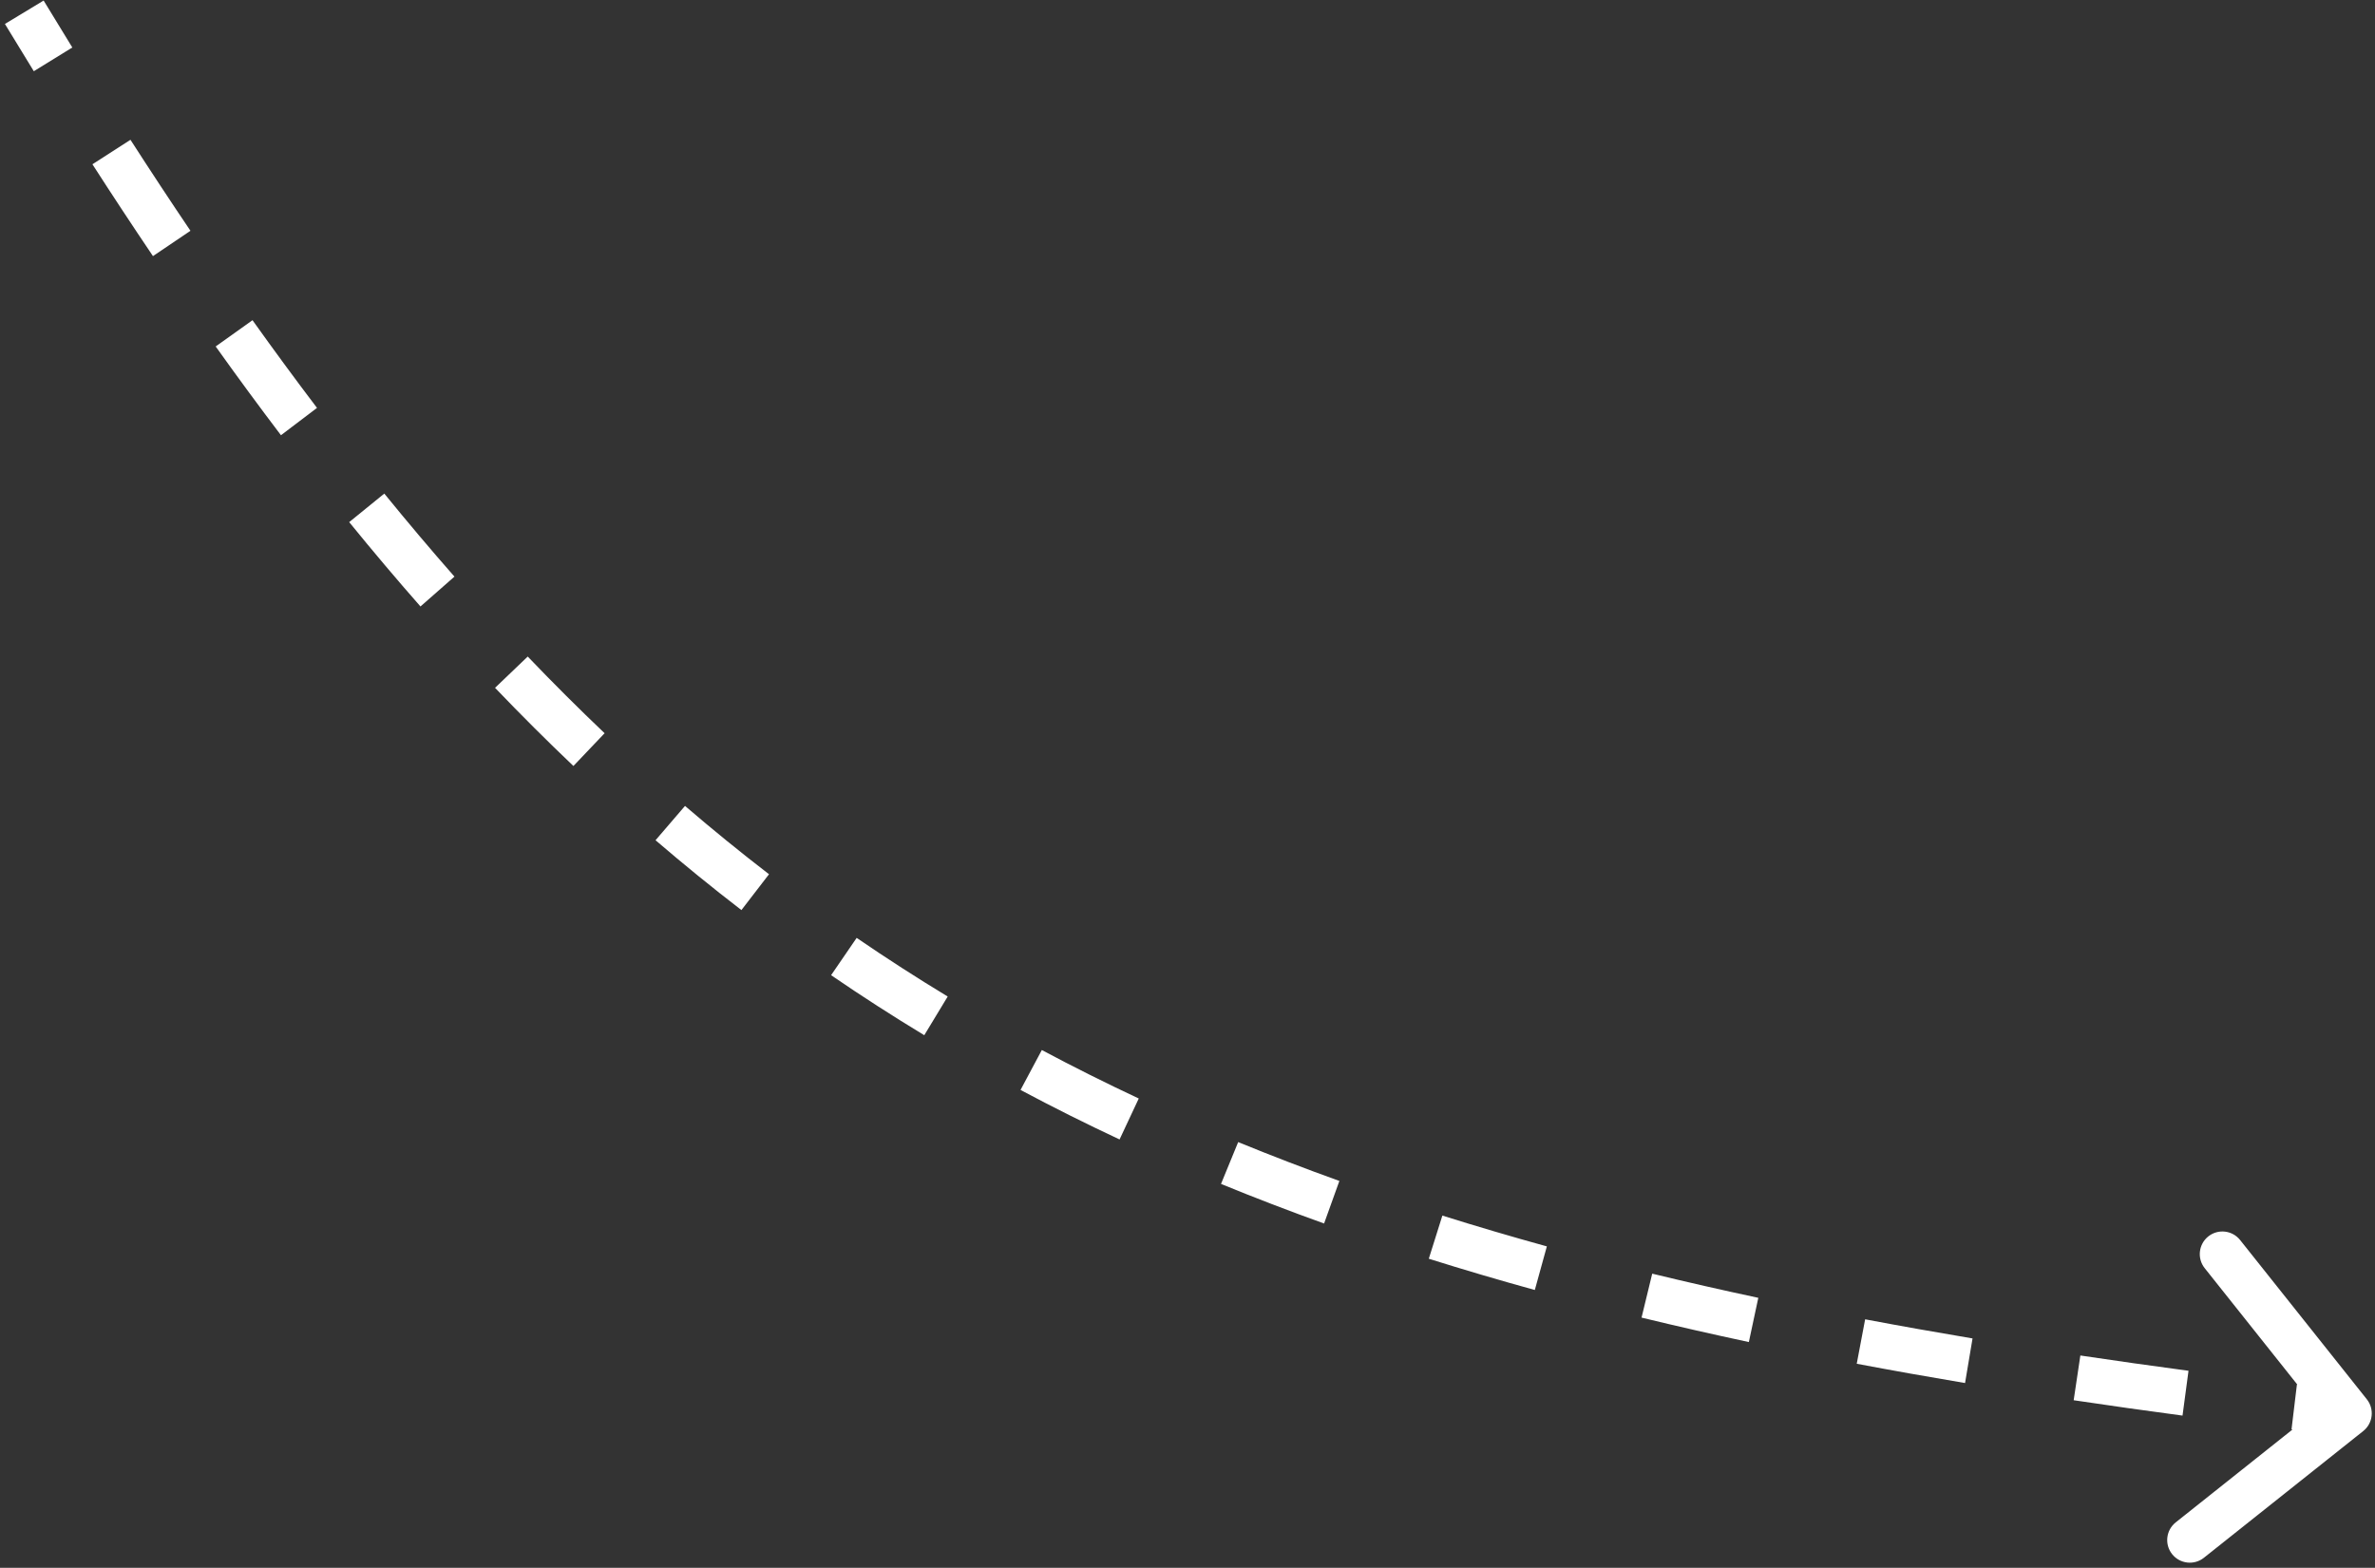 <?xml version="1.0" encoding="UTF-8"?> <svg xmlns="http://www.w3.org/2000/svg" width="315" height="208" viewBox="0 0 315 208" fill="none"><rect x="0" y="0" width="315" height="208" fill="#333333" stroke="none"/><path d="M313.917 185.644C314.949 186.94 314.734 188.828 313.437 189.859L292.307 206.667C291.01 207.699 289.123 207.484 288.091 206.187C287.06 204.89 287.275 203.003 288.571 201.972L307.354 187.031L292.414 168.249C291.382 166.952 291.597 165.065 292.894 164.033C294.19 163.002 296.078 163.217 297.109 164.513L313.917 185.644ZM5.786 0.072C7.057 2.172 8.325 4.248 9.591 6.3L4.485 9.45C3.209 7.383 1.932 5.293 0.653 3.178L5.786 0.072ZM17.304 18.546C19.96 22.673 22.611 26.696 25.26 30.618L20.288 33.977C17.612 30.015 14.938 25.955 12.259 21.794L17.304 18.546ZM33.49 42.481C36.336 46.47 39.185 50.347 42.044 54.114L37.265 57.741C34.368 53.924 31.484 50 28.606 45.965L33.49 42.481ZM50.97 65.484C54.052 69.274 57.152 72.944 60.275 76.499L55.768 80.459C52.592 76.845 49.443 73.116 46.315 69.269L50.97 65.484ZM69.993 87.104C73.355 90.617 76.751 94.006 80.189 97.276L76.054 101.623C72.546 98.287 69.083 94.831 65.659 91.253L69.993 87.104ZM90.854 106.921C94.511 110.062 98.222 113.081 101.995 115.984L98.336 120.74C94.476 117.769 90.682 114.682 86.945 111.473L90.854 106.921ZM113.62 124.428C117.568 127.13 121.59 129.722 125.695 132.208L122.587 137.341C118.386 134.797 114.271 132.145 110.23 129.378L113.62 124.428ZM138.179 139.308C142.372 141.545 146.654 143.686 151.035 145.737L148.49 151.171C144.018 149.077 139.642 146.889 135.355 144.602L138.179 139.308ZM164.222 151.52C168.596 153.314 173.068 155.031 177.644 156.675L175.615 162.322C170.958 160.649 166.404 158.9 161.945 157.071L164.222 151.52ZM191.304 161.271C195.821 162.693 200.438 164.054 205.162 165.358L203.566 171.142C198.776 169.82 194.091 168.439 189.503 166.995L191.304 161.271ZM219.136 168.976C223.727 170.09 228.416 171.157 233.207 172.182L231.953 178.049C227.111 177.014 222.368 175.934 217.721 174.806L219.136 168.976ZM247.377 175.032C252.03 175.912 256.777 176.757 261.621 177.569L260.628 183.487C255.746 182.668 250.958 181.816 246.262 180.928L247.377 175.032ZM275.921 179.833C280.614 180.534 285.394 181.209 290.265 181.86L289.471 187.807C284.571 187.153 279.76 186.473 275.035 185.768L275.921 179.833ZM304.643 183.681C307.043 183.969 309.465 184.252 311.909 184.531L311.23 190.492C308.775 190.212 306.341 189.928 303.928 189.638L304.643 183.681ZM313.917 185.644C314.949 186.94 314.734 188.828 313.437 189.859L292.307 206.667C291.01 207.699 289.123 207.484 288.091 206.187C287.06 204.89 287.275 203.003 288.571 201.972L307.354 187.031L292.414 168.249C291.382 166.952 291.597 165.065 292.894 164.033C294.19 163.002 296.078 163.217 297.109 164.513L313.917 185.644ZM5.786 0.072C7.057 2.172 8.325 4.248 9.591 6.3L4.485 9.45C3.209 7.383 1.932 5.293 0.653 3.178L5.786 0.072ZM17.304 18.546C19.96 22.673 22.611 26.696 25.26 30.618L20.288 33.977C17.612 30.015 14.938 25.955 12.259 21.794L17.304 18.546ZM33.49 42.481C36.336 46.47 39.185 50.347 42.044 54.114L37.265 57.741C34.368 53.924 31.484 50 28.606 45.965L33.49 42.481ZM50.97 65.484C54.052 69.274 57.152 72.944 60.275 76.499L55.768 80.459C52.592 76.845 49.443 73.116 46.315 69.269L50.97 65.484ZM69.993 87.104C73.355 90.617 76.751 94.006 80.189 97.276L76.054 101.623C72.546 98.287 69.083 94.831 65.659 91.253L69.993 87.104ZM90.854 106.921C94.511 110.062 98.222 113.081 101.995 115.984L98.336 120.74C94.476 117.769 90.682 114.682 86.945 111.473L90.854 106.921ZM113.62 124.428C117.568 127.13 121.59 129.722 125.695 132.208L122.587 137.341C118.386 134.797 114.271 132.145 110.23 129.378L113.62 124.428ZM138.179 139.308C142.372 141.545 146.654 143.686 151.035 145.737L148.49 151.171C144.018 149.077 139.642 146.889 135.355 144.602L138.179 139.308ZM164.222 151.52C168.596 153.314 173.068 155.031 177.644 156.675L175.615 162.322C170.958 160.649 166.404 158.9 161.945 157.071L164.222 151.52ZM191.304 161.271C195.821 162.693 200.438 164.054 205.162 165.358L203.566 171.142C198.776 169.82 194.091 168.439 189.503 166.995L191.304 161.271ZM219.136 168.976C223.727 170.09 228.416 171.157 233.207 172.182L231.953 178.049C227.111 177.014 222.368 175.934 217.721 174.806L219.136 168.976ZM247.377 175.032C252.03 175.912 256.777 176.757 261.621 177.569L260.628 183.487C255.746 182.668 250.958 181.816 246.262 180.928L247.377 175.032ZM275.921 179.833C280.614 180.534 285.394 181.209 290.265 181.86L289.471 187.807C284.571 187.153 279.76 186.473 275.035 185.768L275.921 179.833ZM304.643 183.681C307.043 183.969 309.465 184.252 311.909 184.531L311.23 190.492C308.775 190.212 306.341 189.928 303.928 189.638L304.643 183.681Z" fill="white"></path></svg> 